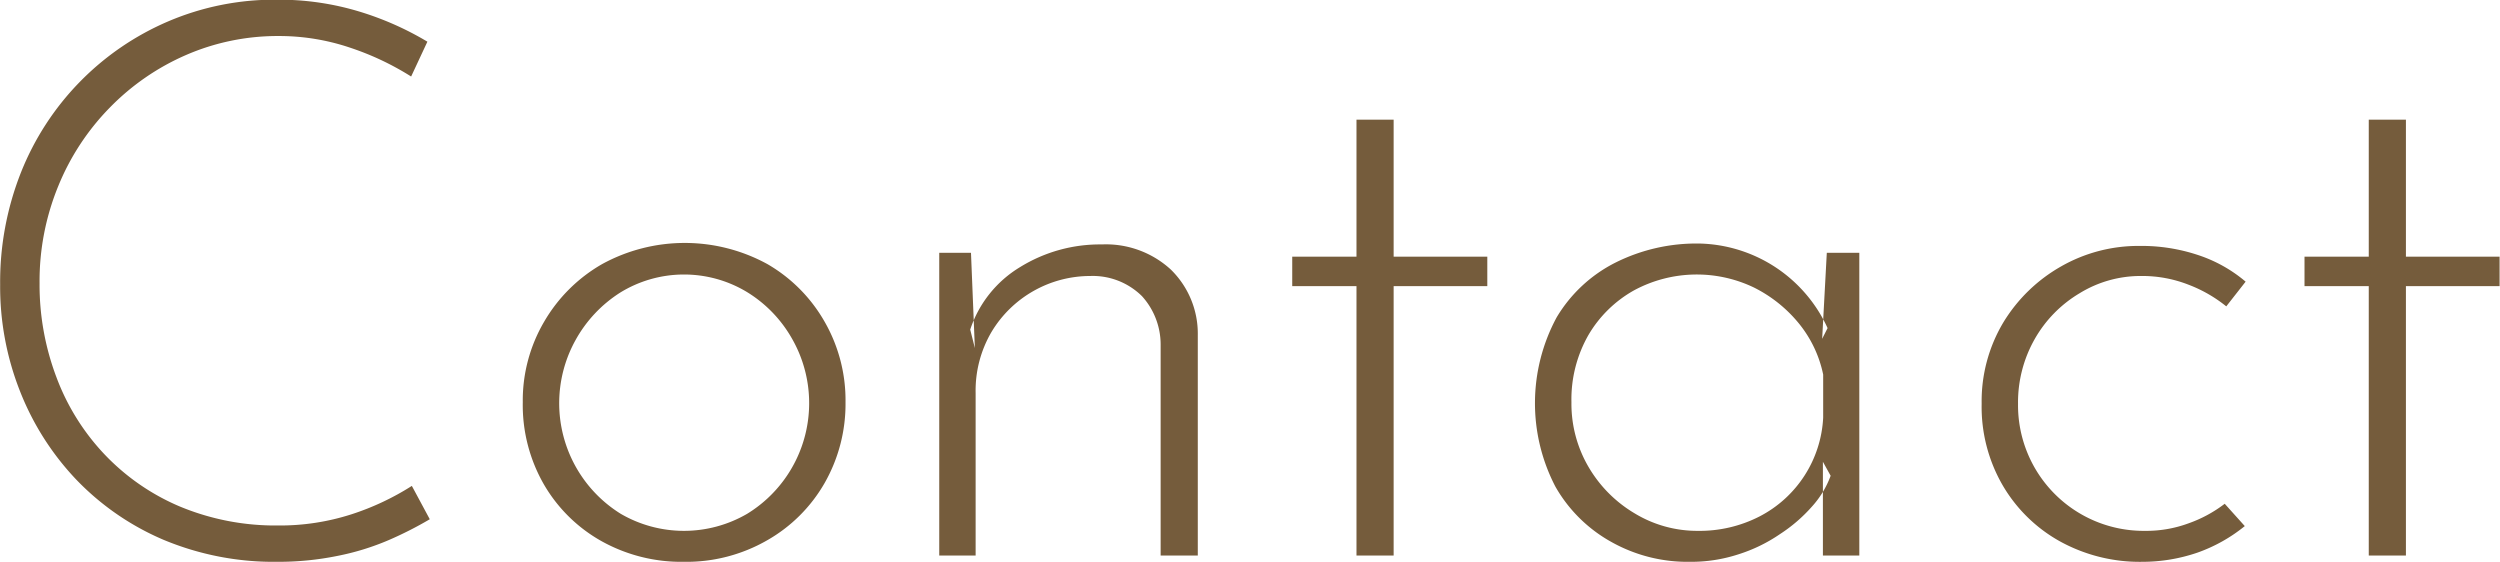 <svg xmlns="http://www.w3.org/2000/svg" width="83.969" height="18.88" viewBox="0 0 83.969 18.88">
  <defs>
    <style>
      .cls-1 {
        fill: #755c3c;
        fill-rule: evenodd;
      }
    </style>
  </defs>
  <path id="head_contact.svg" class="cls-1" d="M770.583,3451.66a8.828,8.828,0,0,1-2.015.95,7.851,7.851,0,0,1-2.483.38,8.363,8.363,0,0,1-3.3-.64,7.531,7.531,0,0,1-2.535-1.76,7.66,7.66,0,0,1-1.612-2.6,8.765,8.765,0,0,1-.559-3.14,8.4,8.4,0,0,1,.624-3.25,8.154,8.154,0,0,1,1.729-2.64,8.062,8.062,0,0,1,2.561-1.77,7.717,7.717,0,0,1,3.094-.64,7.445,7.445,0,0,1,2.418.39,9.366,9.366,0,0,1,2.054.97l0.546-1.17a10.217,10.217,0,0,0-2.314-1.02,9.277,9.277,0,0,0-2.73-.39,9.091,9.091,0,0,0-3.666.73,9.222,9.222,0,0,0-4.94,5.07,9.994,9.994,0,0,0-.7,3.77,9.561,9.561,0,0,0,.663,3.57,9.165,9.165,0,0,0,1.885,2.97,8.886,8.886,0,0,0,2.938,2.03,9.613,9.613,0,0,0,3.822.74,9.933,9.933,0,0,0,2.028-.2,8.534,8.534,0,0,0,1.716-.53,12.478,12.478,0,0,0,1.378-.7Zm4.441-.04a5.135,5.135,0,0,0,1.937,1.9,5.507,5.507,0,0,0,2.756.69,5.445,5.445,0,0,0,2.795-.72,5.164,5.164,0,0,0,1.937-1.93,5.362,5.362,0,0,0,.7-2.71,5.3,5.3,0,0,0-.7-2.7,5.213,5.213,0,0,0-1.924-1.94,5.78,5.78,0,0,0-5.551,0,5.29,5.29,0,0,0-1.95,1.94,5.221,5.221,0,0,0-.715,2.7A5.346,5.346,0,0,0,775.024,3451.62Zm1.053-4.85a4.421,4.421,0,0,1,1.5-1.6,4.088,4.088,0,0,1,4.264-.02,4.337,4.337,0,0,1,1.508,1.56,4.359,4.359,0,0,1-1.508,5.89,4.224,4.224,0,0,1-4.238,0A4.371,4.371,0,0,1,776.077,3446.77Zm12.22-2.94V3454h1.222v-5.46a3.89,3.89,0,0,1,.533-2.05,3.872,3.872,0,0,1,3.315-1.88,2.351,2.351,0,0,1,1.742.68,2.419,2.419,0,0,1,.624,1.64V3454h1.248v-7.41a3.007,3.007,0,0,0-.91-2.2,3.221,3.221,0,0,0-2.314-.84,5.1,5.1,0,0,0-2.743.76,3.862,3.862,0,0,0-1.677,2.1l0.156,0.62-0.13-3.2H788.3Zm14.014,0.13h-2.158v0.99h2.158V3454h1.248v-9.05h3.146v-0.99h-3.146v-4.6h-1.248v4.6Zm12.823,10a5.279,5.279,0,0,0,1.4-.68,5.21,5.21,0,0,0,1.079-.93,3.16,3.16,0,0,0,.624-1.03l-0.26-.47V3454H819.2v-10.17h-1.092l-0.156,2.89,0.182-.36a4.851,4.851,0,0,0-4.29-2.84,6.081,6.081,0,0,0-2.834.64,4.819,4.819,0,0,0-1.976,1.84,6.067,6.067,0,0,0-.039,5.69,4.891,4.891,0,0,0,1.872,1.85,5.226,5.226,0,0,0,2.639.67A5.114,5.114,0,0,0,815.134,3453.96Zm-3.484-1.38a4.371,4.371,0,0,1-1.547-1.56,4.2,4.2,0,0,1-.572-2.17,4.353,4.353,0,0,1,.572-2.26,4.089,4.089,0,0,1,1.534-1.5,4.438,4.438,0,0,1,4.03-.09,4.589,4.589,0,0,1,1.5,1.2,4,4,0,0,1,.819,1.72v1.45a3.958,3.958,0,0,1-2.145,3.32,4.41,4.41,0,0,1-2.067.48A4.048,4.048,0,0,1,811.65,3452.58Zm19.823-.32a4.4,4.4,0,0,1-1.222.66,4.091,4.091,0,0,1-1.456.25,4.22,4.22,0,0,1-4.264-4.27,4.3,4.3,0,0,1,.559-2.17,4.2,4.2,0,0,1,1.508-1.54,3.907,3.907,0,0,1,2.093-.58,4.241,4.241,0,0,1,1.56.29,4.645,4.645,0,0,1,1.274.73l0.65-.83a4.767,4.767,0,0,0-1.586-.89,6,6,0,0,0-1.976-.31,5.233,5.233,0,0,0-2.639.69,5.362,5.362,0,0,0-1.937,1.88,5.161,5.161,0,0,0-.728,2.73,5.254,5.254,0,0,0,.7,2.73,5.083,5.083,0,0,0,1.924,1.89,5.56,5.56,0,0,0,2.782.69,5.712,5.712,0,0,0,1.846-.31,5.353,5.353,0,0,0,1.586-.89Zm4.838-8.3h-2.158v0.99h2.158V3454h1.248v-9.05h3.146v-0.99h-3.146v-4.6h-1.248v4.6Z" transform="translate(-756.75 -3435.34)"/>
</svg>
